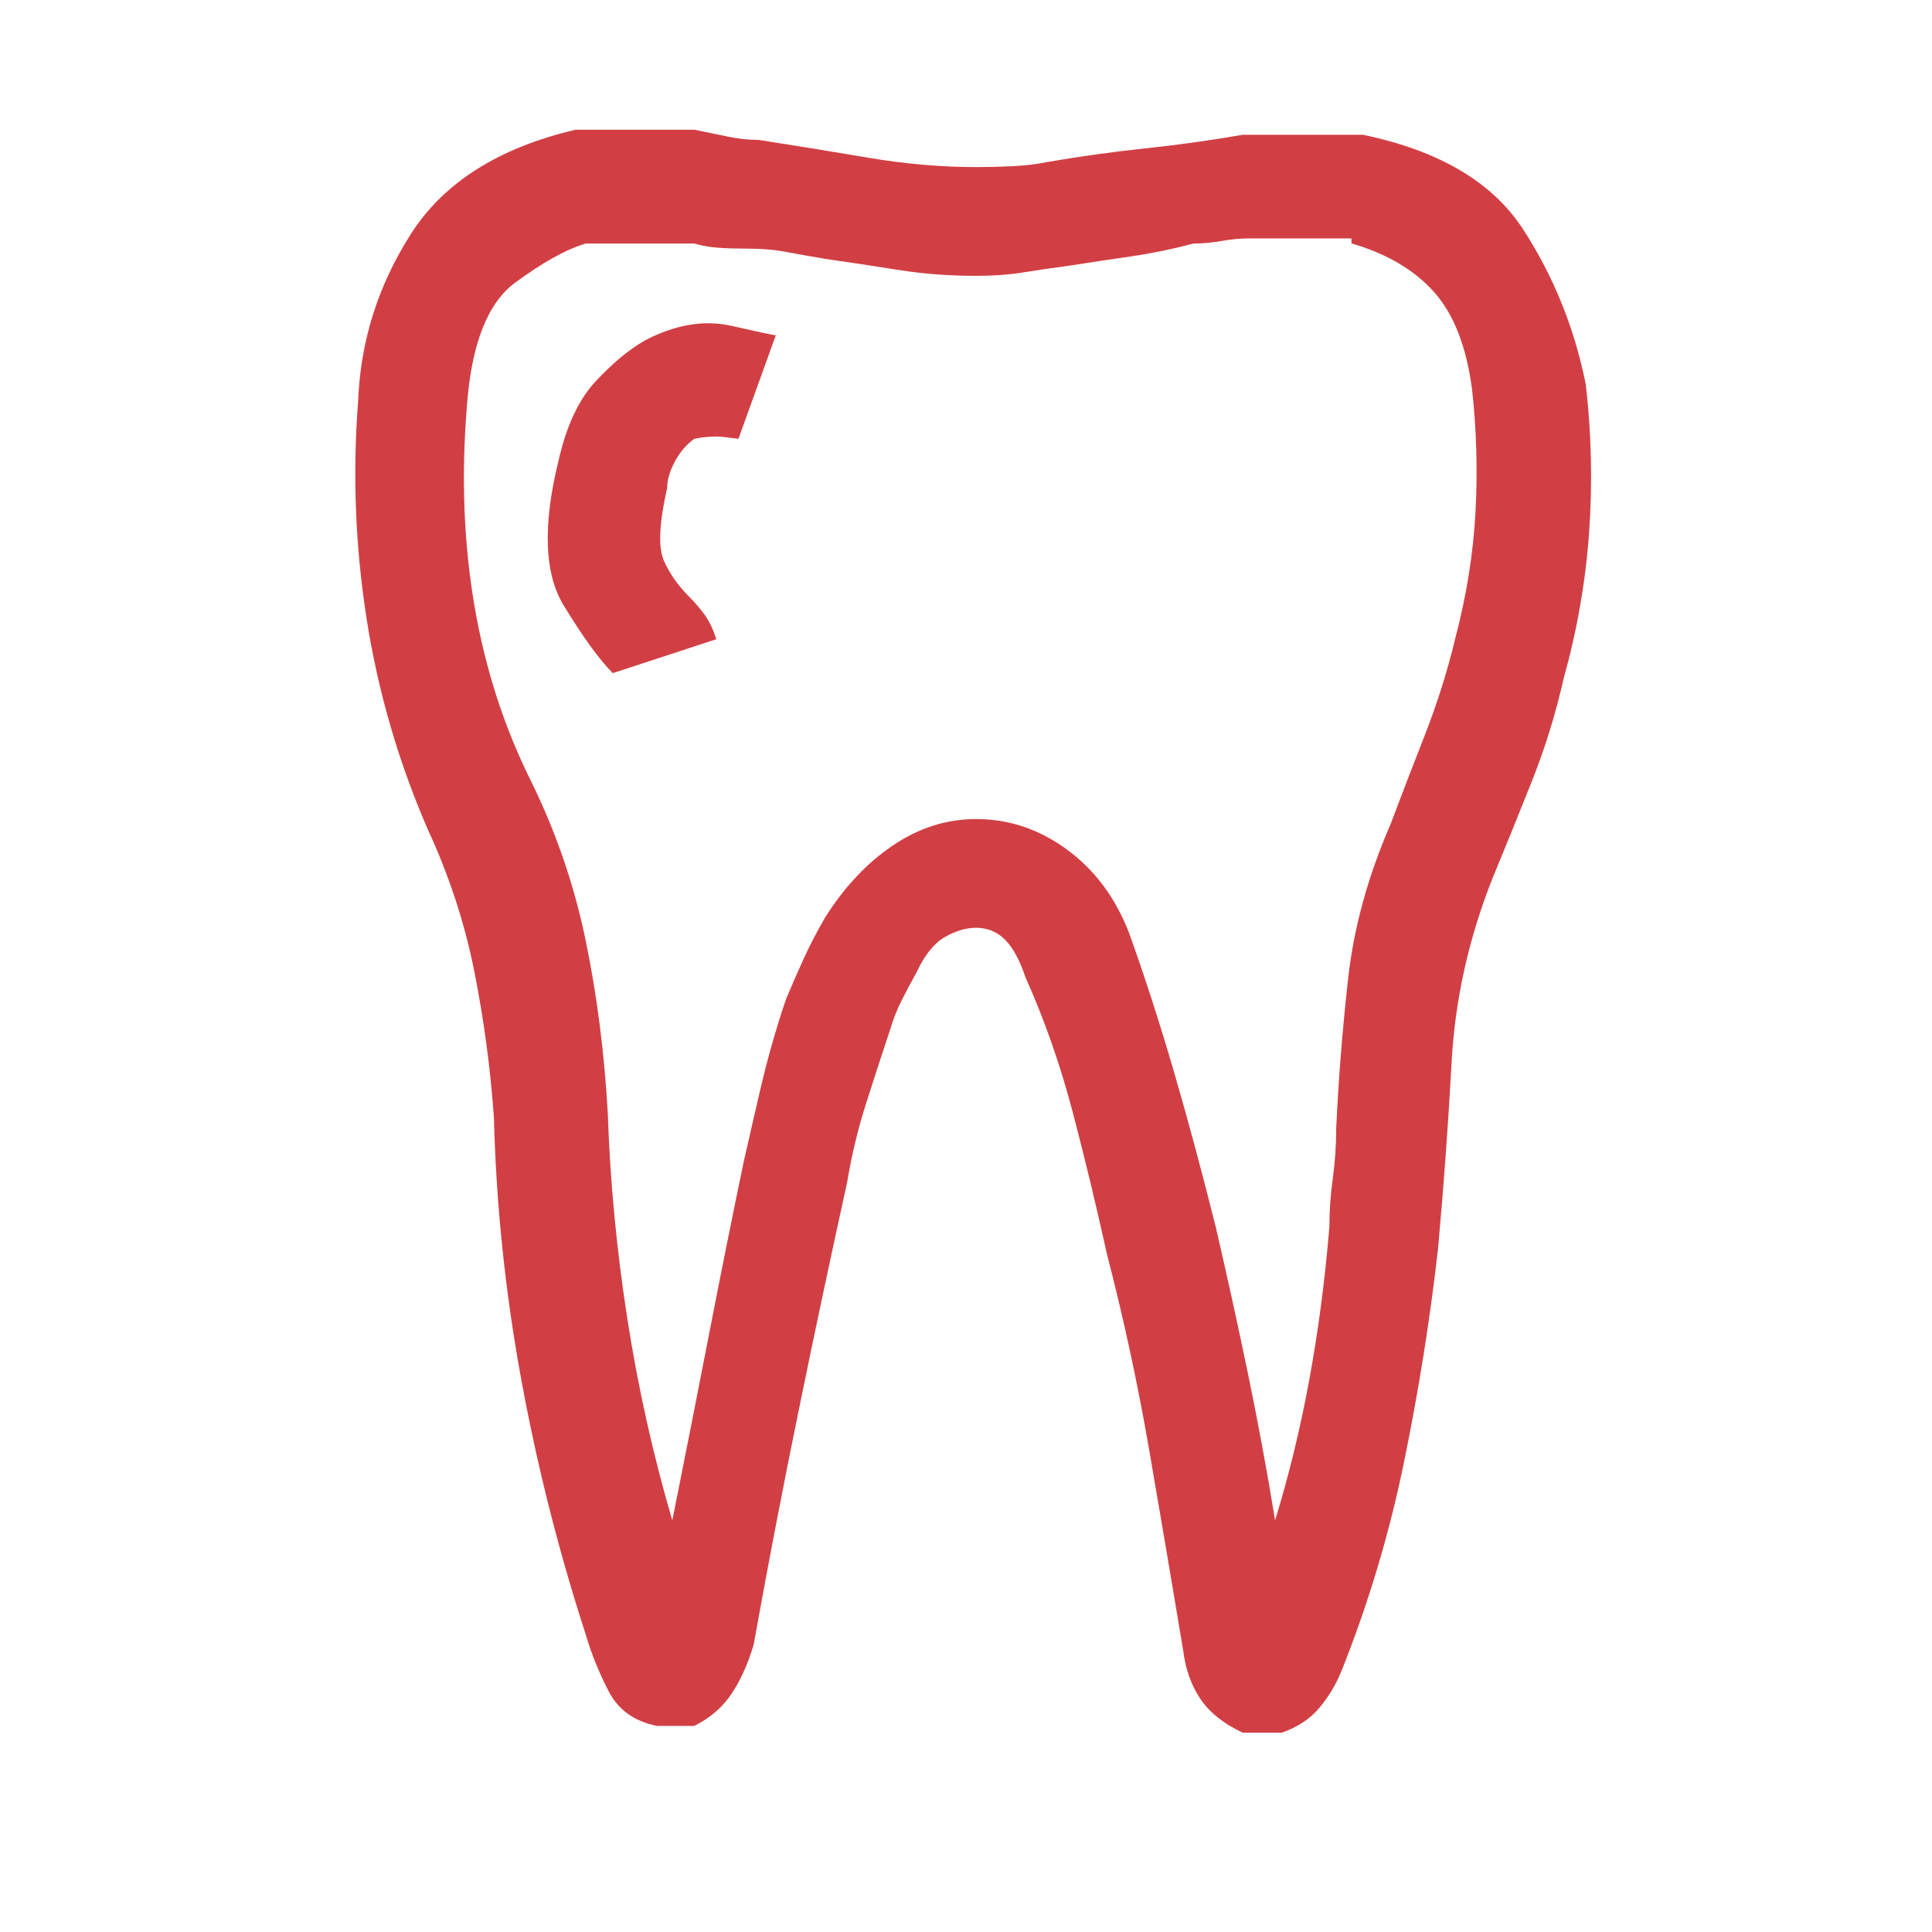 <?xml version="1.0" encoding="UTF-8"?> <svg xmlns="http://www.w3.org/2000/svg" id="Layer_1" viewBox="0 0 500 500"><defs><style>.cls-1{fill:#d13f44;}</style></defs><path class="cls-1" d="M352.83,34.9c19.63,4.1,33.4,12.23,41.31,24.39s13.33,25.56,16.26,40.21c1.46,12.6,1.76,25.27.88,38.01s-3.08,25.42-6.59,38.01c-2.05,9.08-4.76,17.87-8.13,26.37s-6.81,16.99-10.33,25.49c-6.15,15.53-9.67,31.35-10.55,47.46s-2.05,32.23-3.52,48.34c-2.05,18.16-4.98,36.55-8.79,55.15s-9.23,36.69-16.26,54.27c-1.46,3.52-3.37,6.67-5.71,9.45s-5.57,4.91-9.67,6.37h-10.11c-4.98-2.34-8.64-5.27-10.99-8.79s-3.81-7.62-4.39-12.3c-2.93-17.58-5.86-34.86-8.79-51.86s-6.59-33.98-10.99-50.98c-2.64-12.01-5.57-24.17-8.79-36.47s-7.32-24.02-12.3-35.16c-1.46-4.39-3.22-7.62-5.27-9.67s-4.54-3.08-7.47-3.08c-2.64,0-5.35.81-8.13,2.42s-5.2,4.61-7.25,9.01c-1.46,2.64-2.78,5.13-3.96,7.47s-2.2,4.98-3.08,7.91c-2.05,6.15-4.1,12.45-6.15,18.9s-3.66,13.18-4.83,20.21c-4.39,19.92-8.64,39.92-12.74,59.99s-7.91,39.92-11.43,59.55c-1.46,4.98-3.37,9.23-5.71,12.74s-5.57,6.3-9.67,8.35h-9.67c-5.86-1.17-10.03-4.17-12.52-9.01s-4.47-9.74-5.93-14.72c-7.03-21.68-12.6-43.73-16.7-66.14s-6.45-44.9-7.03-67.46c-.88-12.6-2.56-25.2-5.05-37.79s-6.52-24.9-12.08-36.91c-7.62-17.58-12.89-35.74-15.82-54.49s-3.66-37.5-2.2-56.25c.59-15.53,5.13-29.96,13.62-43.29s22.71-22.34,42.63-27.03h30.76c2.93.59,5.79,1.17,8.57,1.76s5.49.88,8.13.88c9.38,1.46,18.82,3,28.34,4.61s18.82,2.42,27.91,2.42c2.93,0,6.01-.07,9.23-.22s6.3-.51,9.23-1.1c8.5-1.46,16.92-2.64,25.27-3.52s16.77-2.05,25.27-3.52h31.2ZM349.76,63.03v-1.32h-26.81c-2.05,0-4.32.22-6.81.66s-4.91.66-7.25.66c-5.57,1.46-10.91,2.56-16.04,3.3s-10.47,1.54-16.04,2.42c-4.39.59-8.42,1.17-12.08,1.76s-7.69.88-12.08.88c-7.03,0-13.77-.51-20.21-1.54s-12.74-1.98-18.9-2.86c-3.52-.59-6.81-1.17-9.89-1.76s-6.37-.88-9.89-.88c-2.93,0-5.49-.07-7.69-.22s-4.32-.51-6.37-1.1h-28.12c-4.98,1.46-11.06,4.83-18.24,10.11s-11.35,15.97-12.52,32.08c-1.46,18.16-.81,35.38,1.98,51.64s7.69,31.42,14.72,45.48c6.45,13.18,11.13,26.88,14.06,41.09s4.83,29.08,5.71,44.6c.59,17.58,2.27,35.3,5.05,53.17s6.67,35.3,11.65,52.29c3.52-17.58,6.74-33.91,9.67-49s5.86-29.66,8.79-43.73c1.46-6.45,2.93-12.82,4.39-19.12s3.22-12.67,5.27-19.12l1.32-3.96c1.46-3.52,3-7.03,4.61-10.55s3.44-7.03,5.49-10.55c4.98-7.91,10.84-14.14,17.58-18.68s13.92-6.81,21.53-6.81c8.5,0,16.33,2.64,23.51,7.91s12.52,12.45,16.04,21.53c4.1,11.43,7.98,23.44,11.65,36.04s7.25,25.93,10.77,39.99c2.93,12.6,5.71,25.27,8.35,38.01s4.98,25.42,7.03,38.01c3.52-11.43,6.45-23.44,8.79-36.04s4.1-25.93,5.27-39.99c0-4.1.29-8.28.88-12.52s.88-8.57.88-12.96c.59-12.6,1.61-25.49,3.08-38.67s5.13-26.51,10.99-39.99c2.64-7.03,5.57-14.65,8.79-22.85s5.86-16.55,7.91-25.05c2.93-11.13,4.69-22.05,5.27-32.74s.29-21.31-.88-31.86c-1.46-11.13-4.76-19.56-9.89-25.27s-12.23-9.89-21.31-12.52ZM159.91,175.53l-.66-.66-.66-.66,26.81-8.79c-.88-2.64-1.9-4.76-3.08-6.37s-2.49-3.15-3.96-4.61c-2.93-2.93-5.13-6.08-6.59-9.45s-1.17-9.59.88-18.68c0-2.05.66-4.32,1.98-6.81s3-4.47,5.05-5.93c2.93-.59,5.57-.73,7.91-.44l3.52.44,9.67-26.81c-.59,0-4.39-.81-11.43-2.42s-14.5-.37-22.41,3.74c-4.1,2.34-8.35,5.86-12.74,10.55s-7.62,11.57-9.67,20.65c-4.1,16.7-3.66,29.15,1.32,37.35s9.23,14.06,12.74,17.58l.66.66.66.66Z"></path></svg> 
